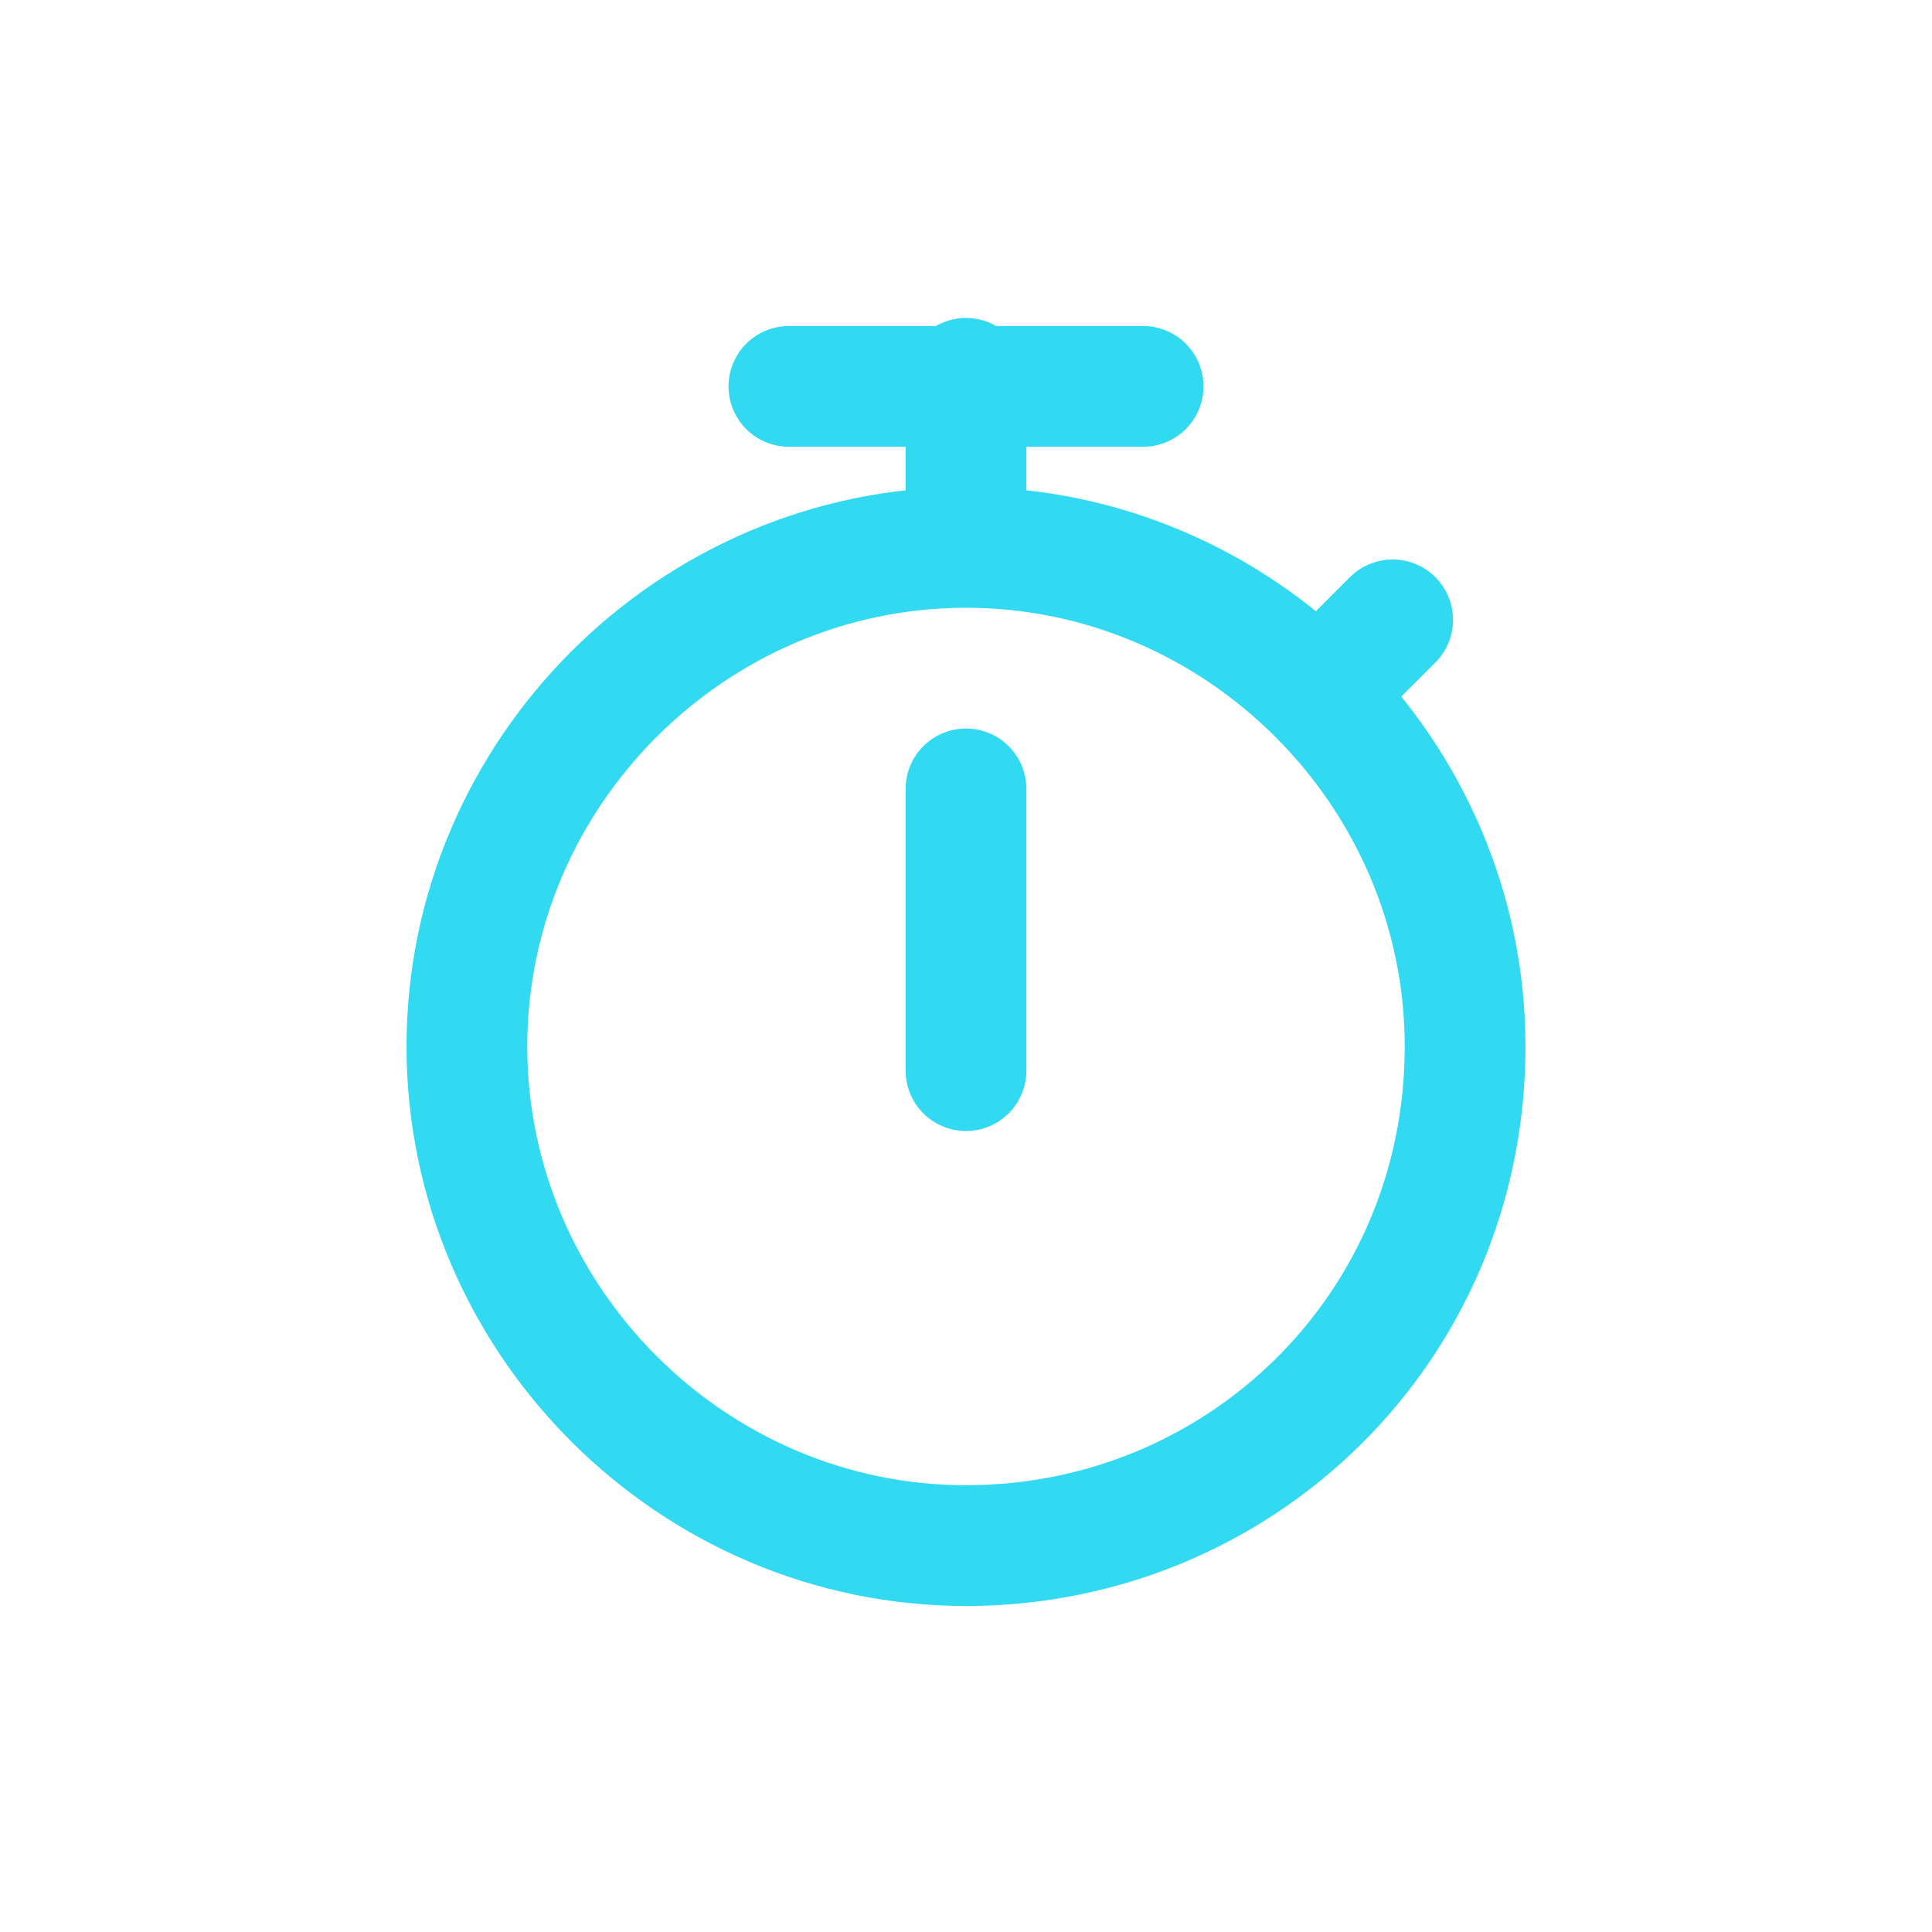 <?xml version="1.0" encoding="UTF-8"?>
<svg xmlns="http://www.w3.org/2000/svg" version="1.1" viewBox="0 0 24 24">
  <defs>
    <style>
      .cls-1 {
        fill: none;
        stroke: #31daf1;
        stroke-linecap: round;
        stroke-linejoin: round;
        stroke-width: 1.5px;
      }
    </style>
  </defs>
  <!-- Generator: Adobe Illustrator 28.6.0, SVG Export Plug-In . SVG Version: 1.2.0 Build 709)  -->
  <g>
    <g id="Layer_1">
      <path class="cls-1" d="M18.2,13c0,3.5-2.8,6.2-6.2,6.2s-6.2-2.8-6.2-6.2,2.8-6.2,6.2-6.2,6.2,2.8,6.2,6.2Z"/>
      <path class="cls-1" d="M16.5,8.5l.8-.8"/>
      <path class="cls-1" d="M12,6.5v-1.8M12,4.8h-2.2M12,4.8h2.2"/>
      <path class="cls-1" d="M12,9.8v3.5"/>
    </g>
  </g>
</svg>